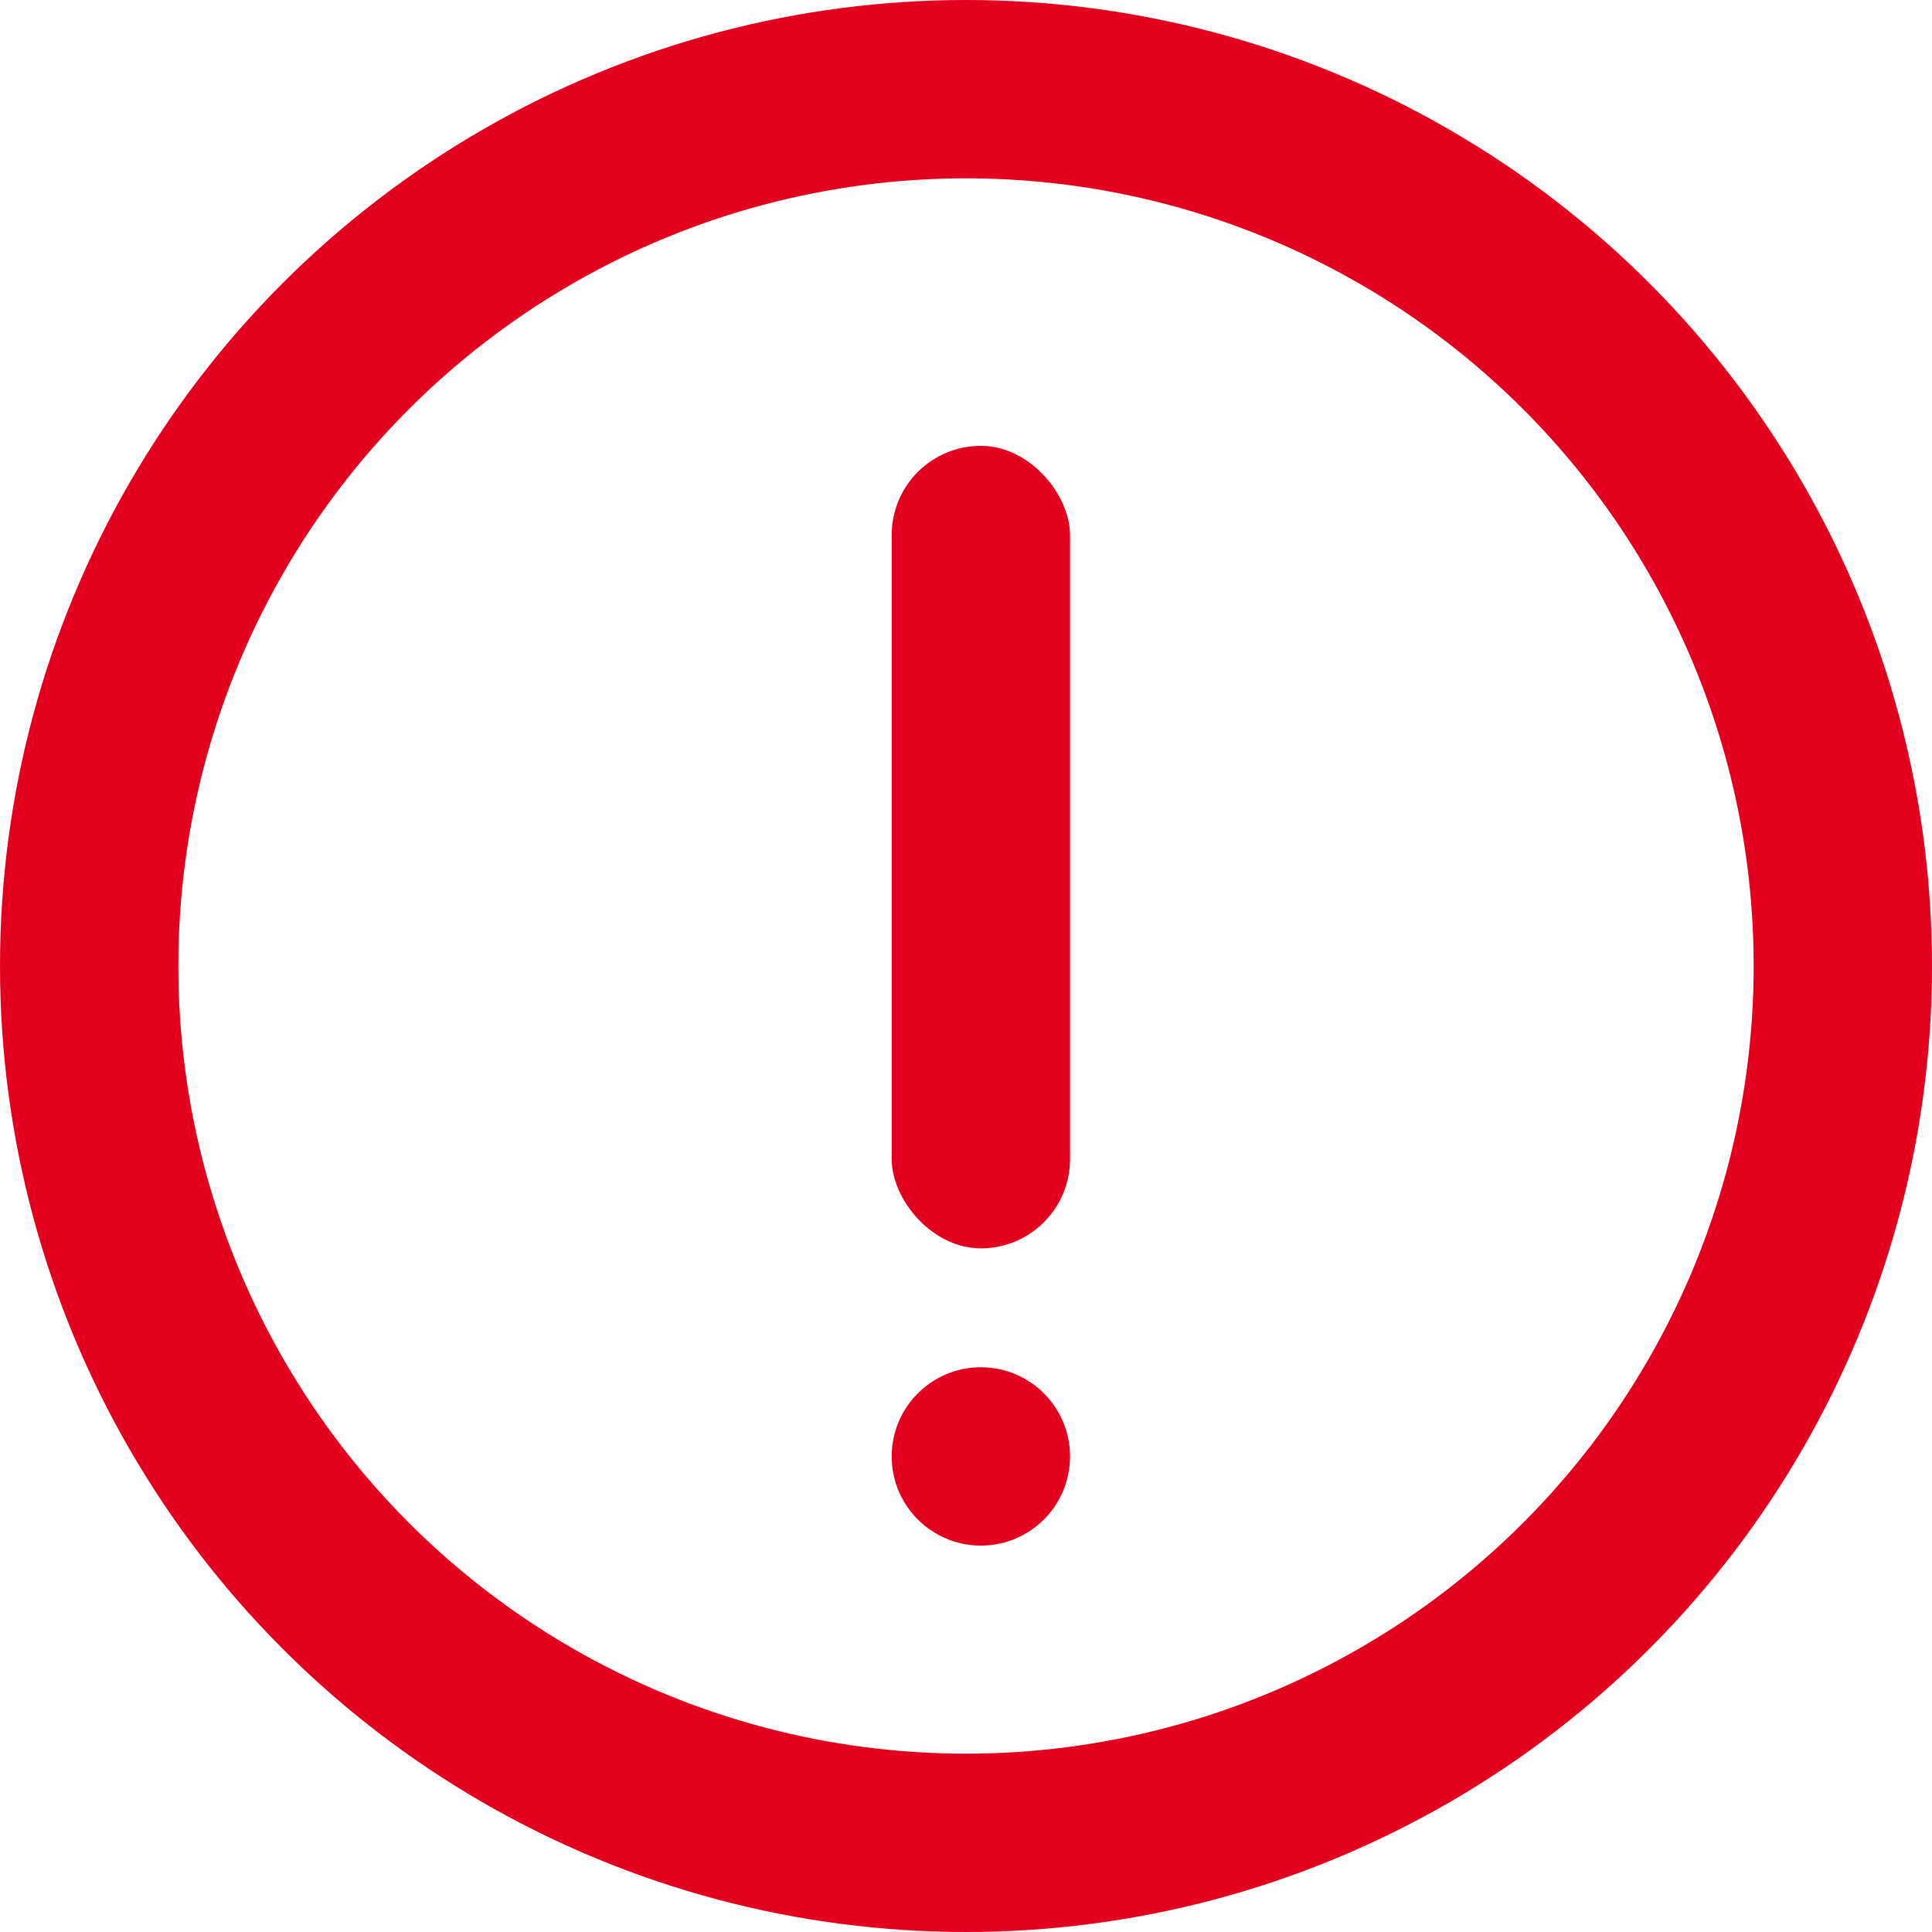<svg xmlns="http://www.w3.org/2000/svg" width="65" height="65" viewBox="0 0 65 65">
  <g id="ico_caution_3" transform="translate(-745 -392)">
    <g id="타원_308" data-name="타원 308" transform="translate(745 392)" fill="none" stroke="#e3001f" stroke-width="6">
      <circle cx="32.5" cy="32.5" r="32.5" stroke="none"/>
      <circle cx="32.5" cy="32.5" r="29.5" fill="none"/>
    </g>
    <rect id="사각형_2798" data-name="사각형 2798" width="6" height="27" rx="3" transform="translate(775 407)" fill="#e3001f"/>
    <circle id="타원_309" data-name="타원 309" cx="3" cy="3" r="3" transform="translate(775 438)" fill="#e3001f"/>
  </g>
</svg>
